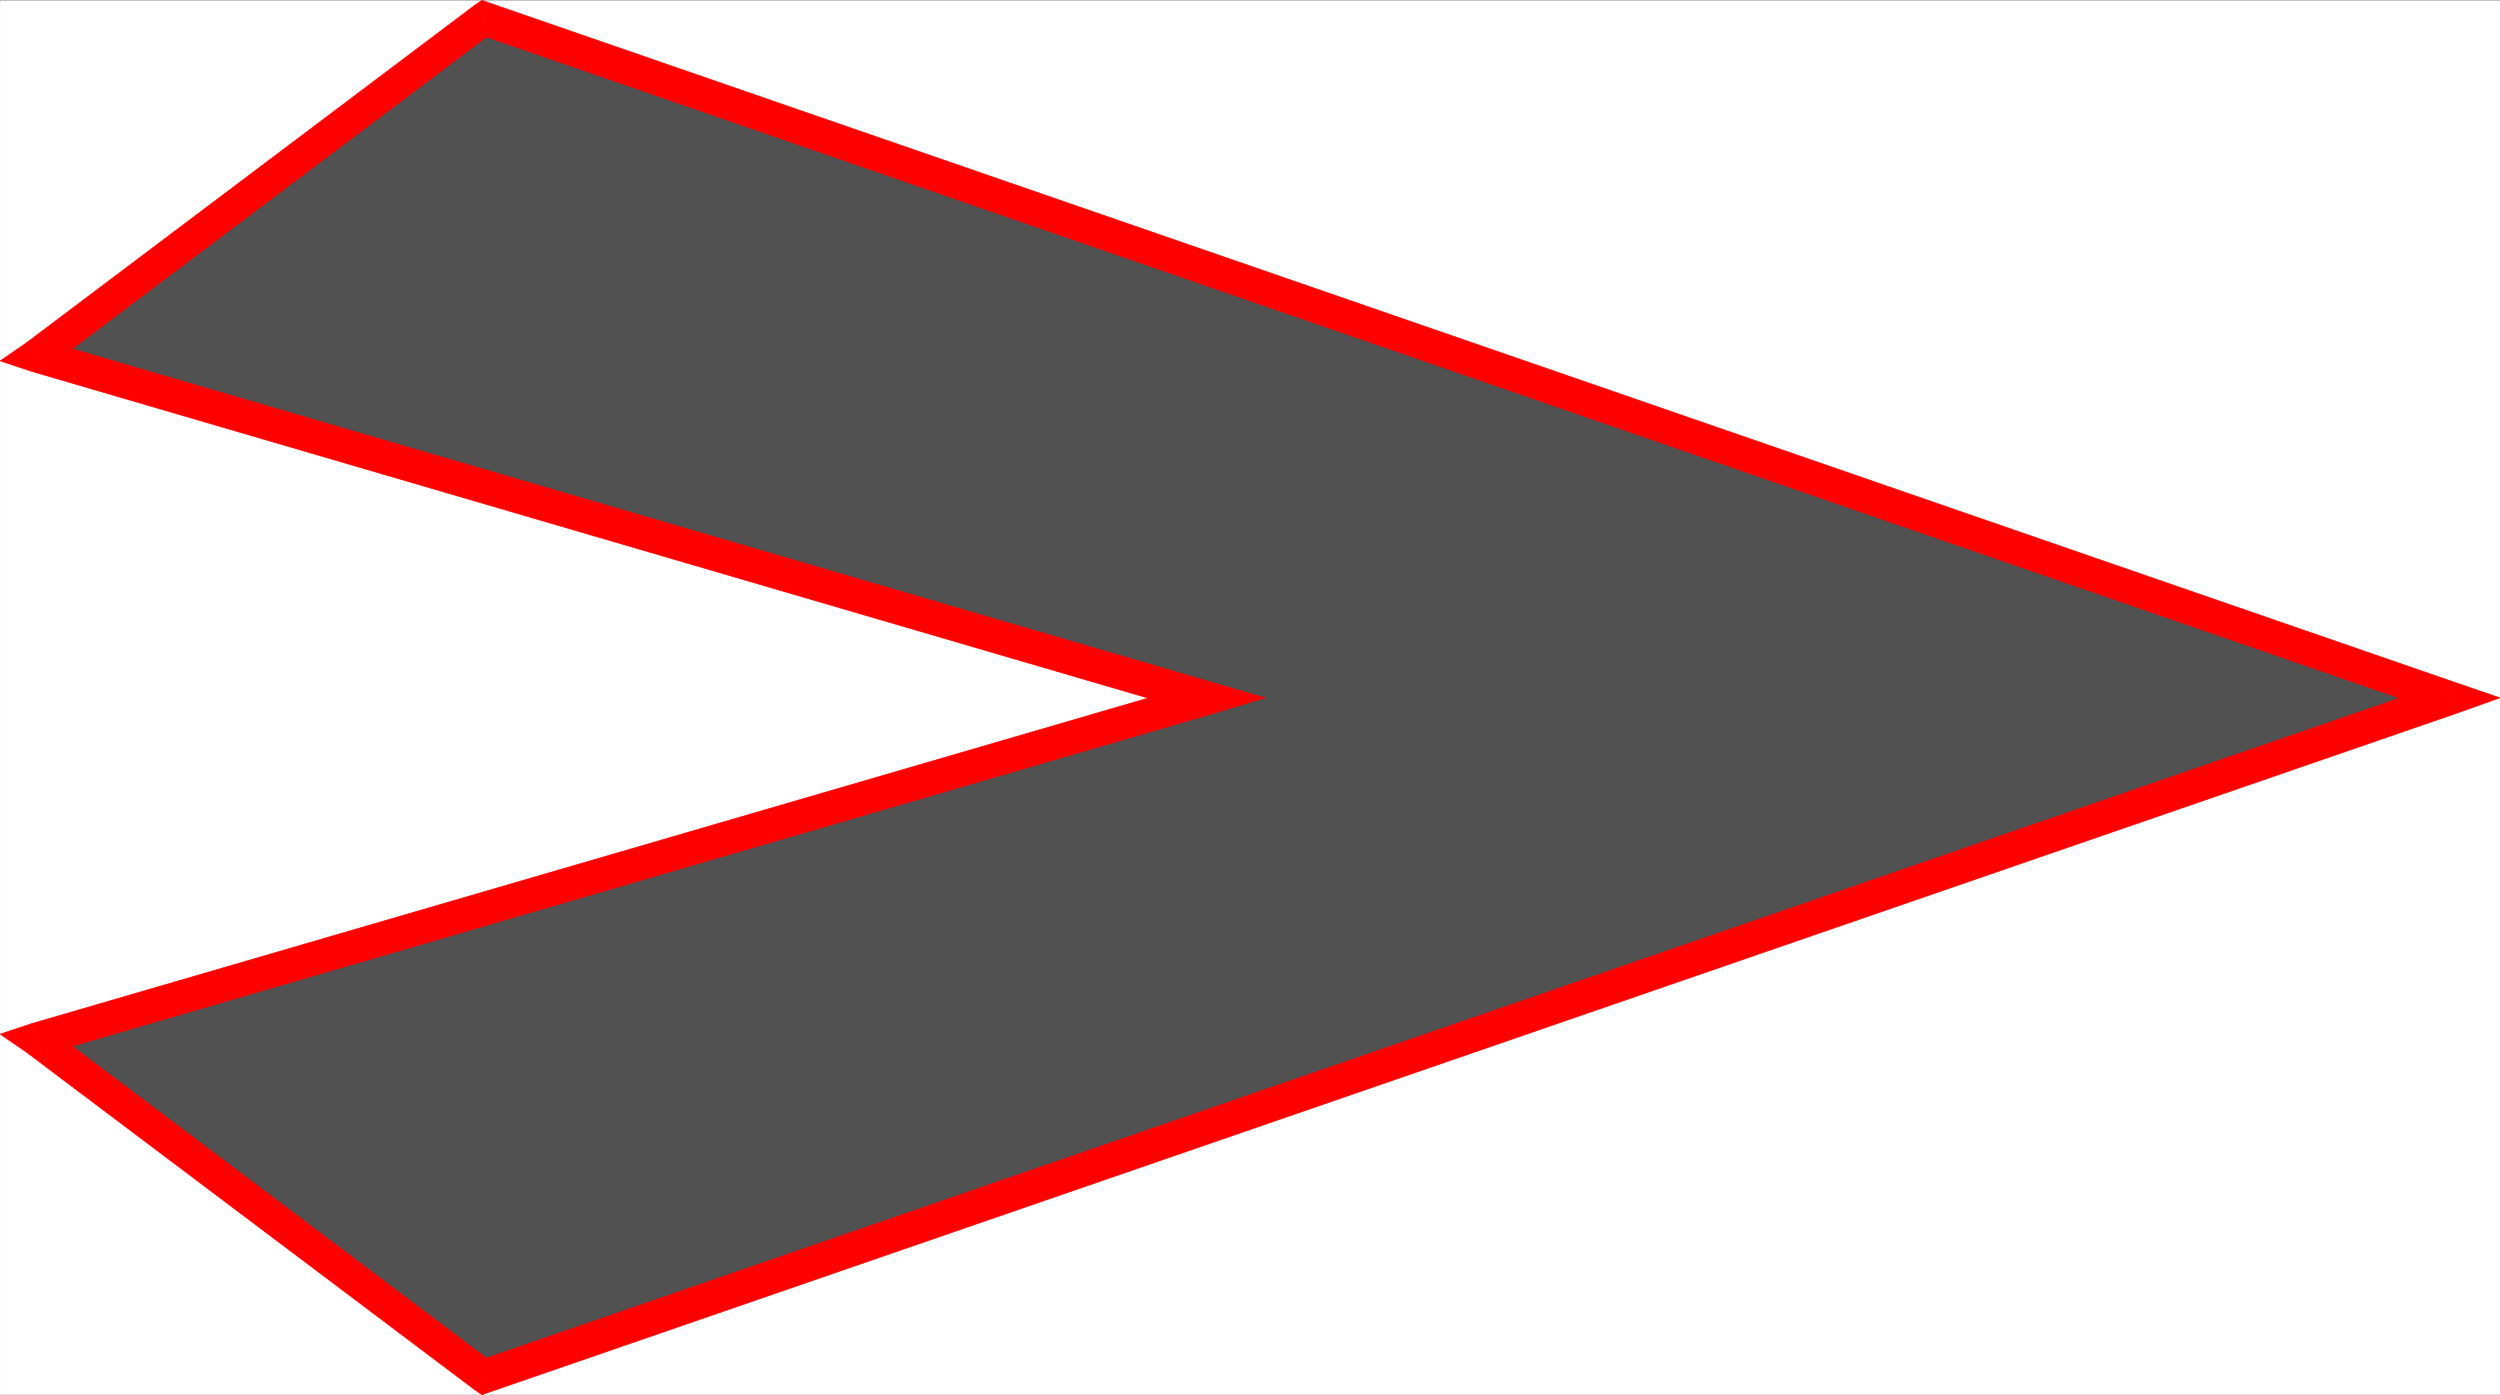 <svg xmlns="http://www.w3.org/2000/svg" width="2997.351" height="1672.538"><rect width="100%" height="100%" fill="#333333" stroke="none"/><defs><clipPath id="a"><path d="M0 0h2997.016v1669.926H0Zm0 0"/></clipPath></defs><path fill="#fff" d="M.21 1672.189h2997.017V.349H.21Zm0 0"/><g clip-path="url(#a)" transform="translate(.21 1.95)"><path fill="#fff" fill-rule="evenodd" stroke="#fff" stroke-linecap="square" stroke-linejoin="bevel" stroke-miterlimit="10" stroke-width=".743" d="M0 1670.238h2997.016V-1.602H0Zm0 0"/></g><path fill="#515151" fill-rule="evenodd" stroke="#515151" stroke-linecap="square" stroke-linejoin="bevel" stroke-miterlimit="10" stroke-width=".743" d="M1447.027 836.661 43.652 425.993 580.887 22.052l2356.398 814.61-2356.398 813.867-537.235-403.946Zm0 0"/><path fill="red" fill-rule="evenodd" stroke="red" stroke-linecap="square" stroke-linejoin="bevel" stroke-miterlimit="10" stroke-width=".743" d="m31.687 411.017 6.723 34.41 1403.38 410.668 10.48-38.164L48.93 407.263l7.47 33.668-24.712-29.914L.211 432.72l38.2 12.707Zm0 0"/><path fill="red" fill-rule="evenodd" stroke="red" stroke-linecap="square" stroke-linejoin="bevel" stroke-miterlimit="10" stroke-width=".743" d="m586.125 3.36-17.988 3.715-536.45 403.942 24.711 29.914L592.891 36.986l-17.989 4.496L586.125 3.36l-8.25-3.012-9.738 6.726Zm0 0"/><path fill="red" fill-rule="evenodd" stroke="red" stroke-linecap="square" stroke-linejoin="bevel" stroke-miterlimit="10" stroke-width=".743" d="M2942.523 856.095v-38.164L586.125 3.36l-11.223 38.12 2357.145 814.614V817.93l10.476 38.164 54.704-19.434-54.704-18.73zm0 0"/><path fill="red" fill-rule="evenodd" stroke="red" stroke-linecap="square" stroke-linejoin="bevel" stroke-miterlimit="10" stroke-width=".743" d="m568.137 1665.462 17.988 3.754 2356.398-813.121-10.476-38.164-2357.145 813.125 17.989 4.496-24.754 29.91 9.738 6.727 8.25-2.973zm0 0"/><path fill="red" fill-rule="evenodd" stroke="red" stroke-linecap="square" stroke-linejoin="bevel" stroke-miterlimit="10" stroke-width=".743" d="m38.41 1227.115-6.723 34.406 536.45 403.941 24.754-29.91-536.493-403.941-7.468 33.664-10.52-38.16-38.2 12.746 31.477 21.66zm0 0"/><path fill="red" fill-rule="evenodd" stroke="red" stroke-linecap="square" stroke-linejoin="bevel" stroke-miterlimit="10" stroke-width=".743" d="M1441.789 856.095v-38.164L38.41 1227.115l10.52 38.16 1403.34-409.18v-38.164 38.164l64.433-19.434-64.434-18.73zm0 0"/></svg>
